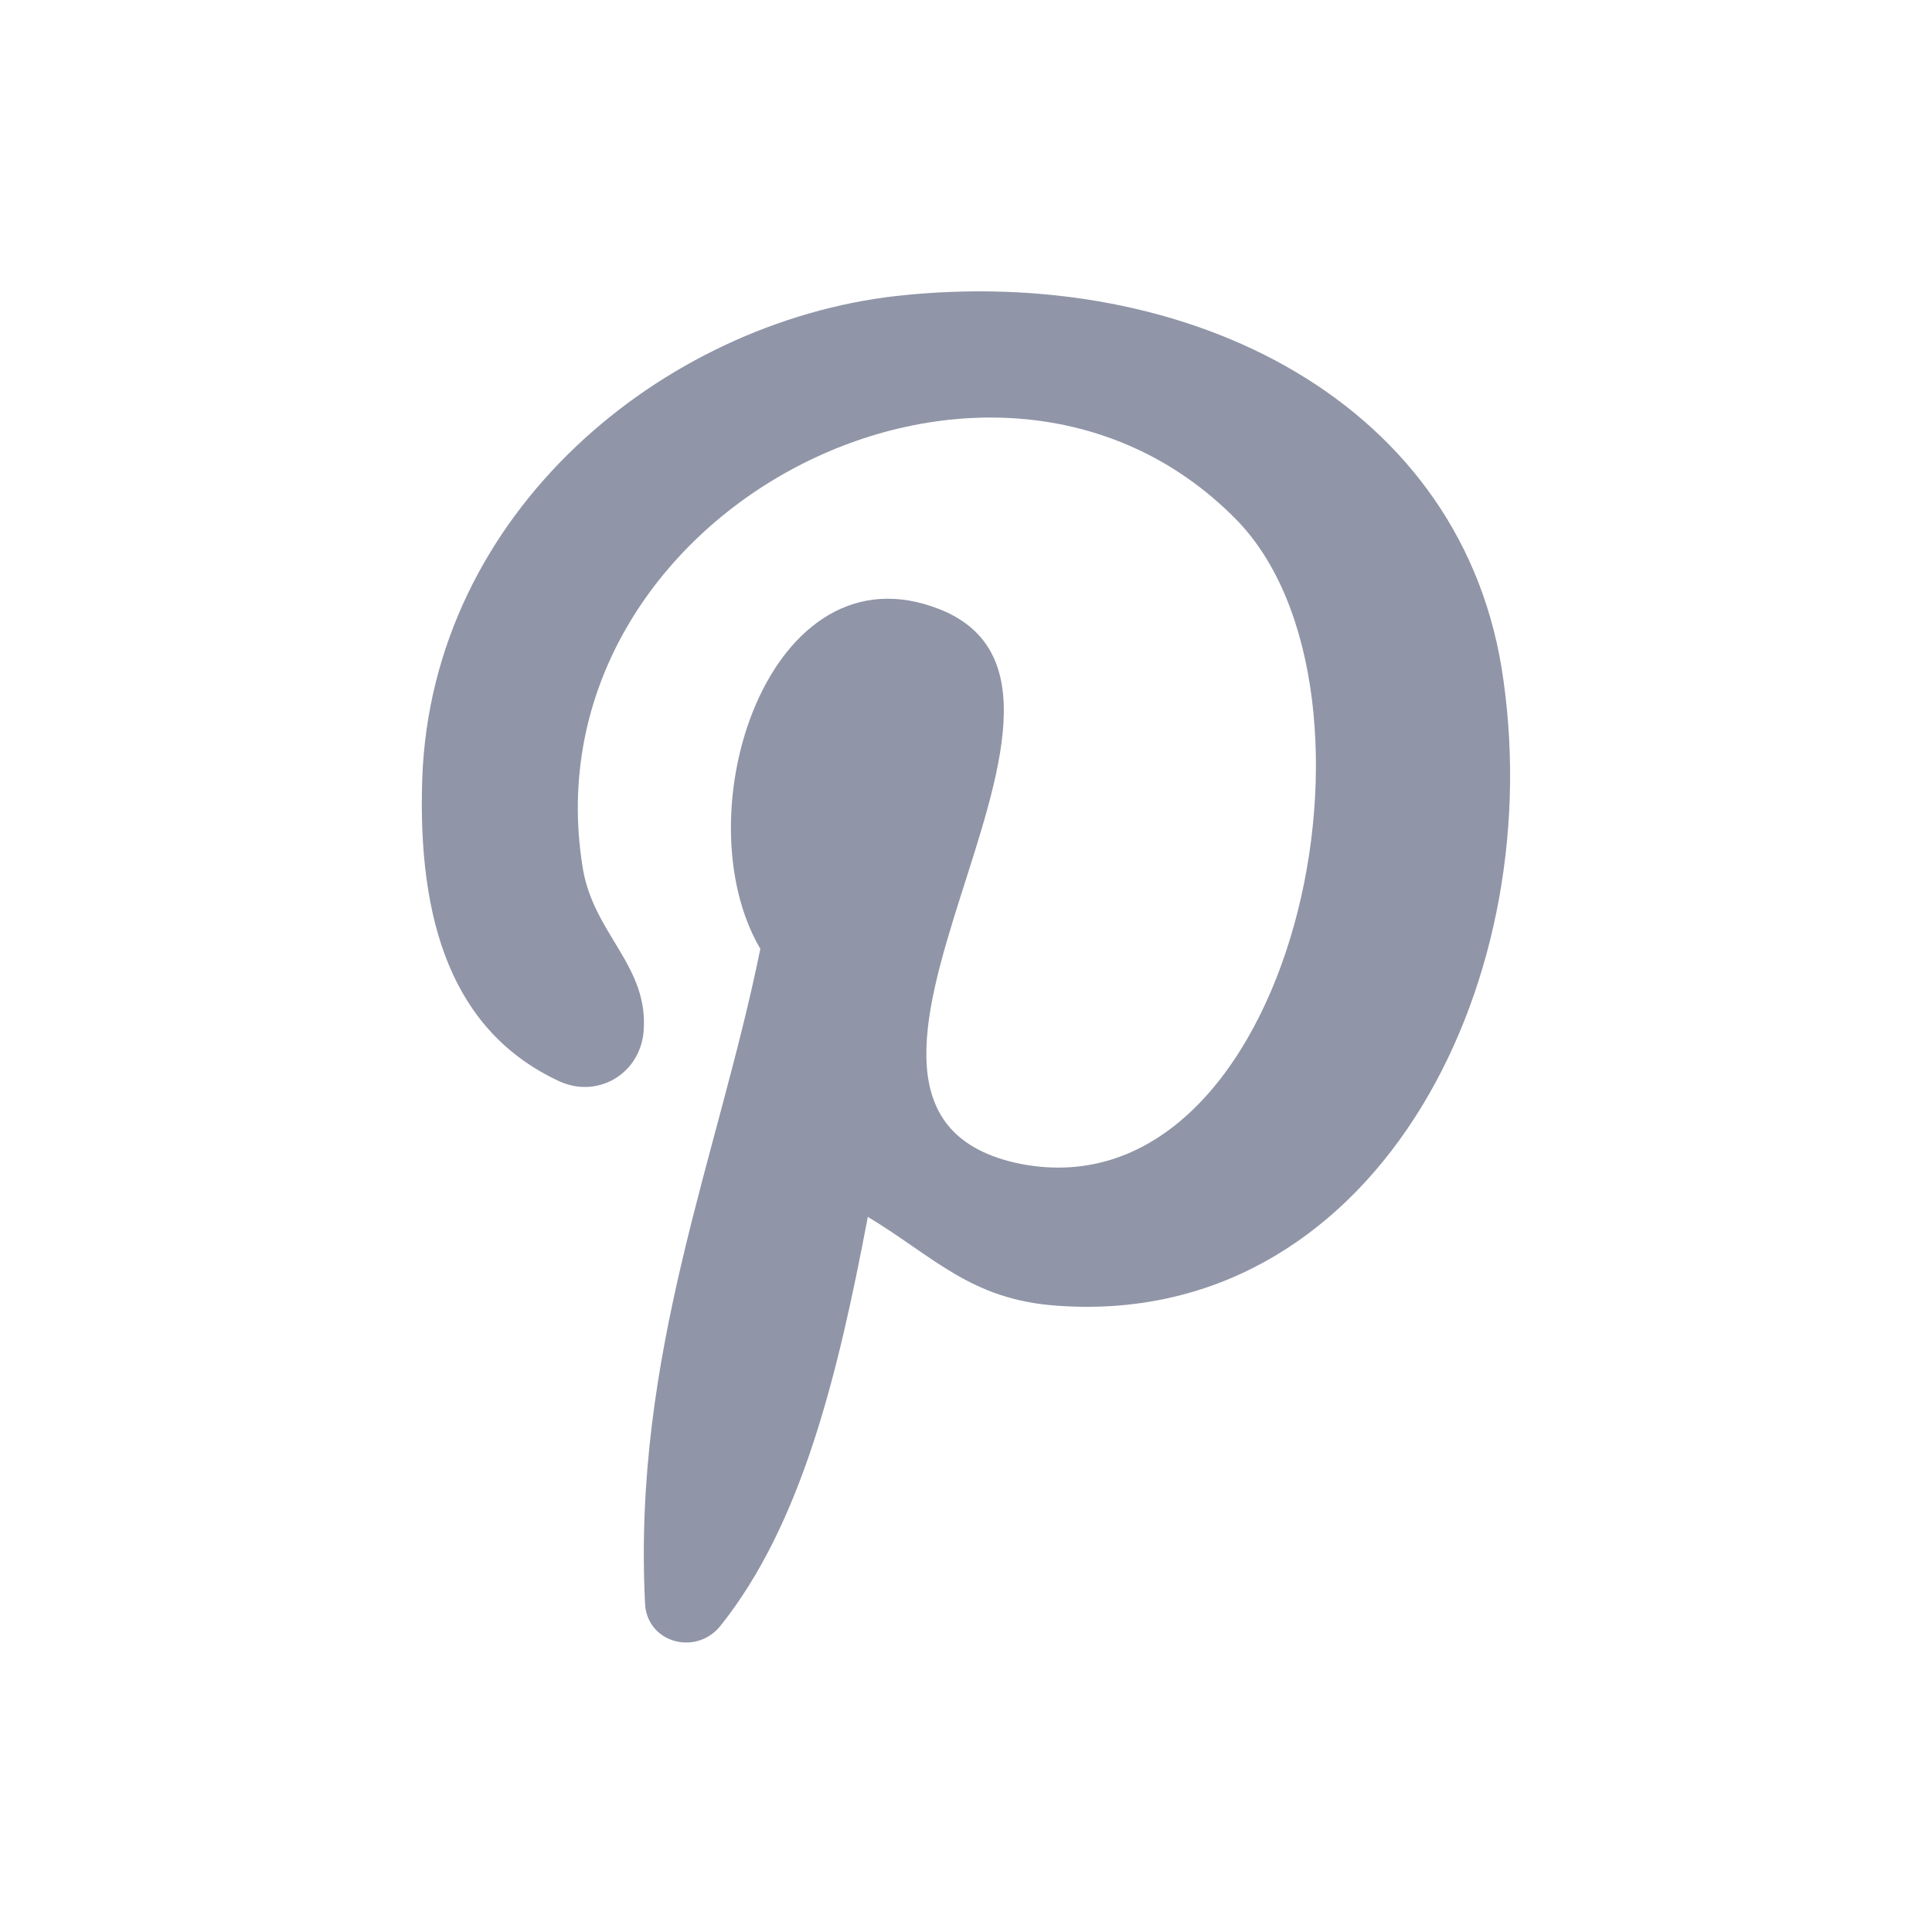 <svg xmlns="http://www.w3.org/2000/svg" viewBox="0 0 124 124" id="pinterest"><path  fill="#9095a7" d="M67.8 83.8c-5.5-.4-7.8-3.1-12.1-5.7-1.9 10-4.2 19.7-9.5 26.3-1.6 1.9-4.7 1-4.8-1.5-.8-16 4.7-28.7 7.4-42-5.1-8.7.6-26.1 11.5-21.8 13.4 5.3-11.6 32.2 5.2 35.6C83 78.1 90.2 44.3 79.3 33.3c-15.7-15.9-45.6-.4-41.9 22.4.7 4.3 4.3 6.3 3.9 10.6-.3 2.7-3 4.2-5.4 3.1-6.9-3.2-9.1-10.3-8.8-19.4.6-17.2 15.5-29.3 30.4-31 18.9-2.1 36.6 6.9 39 24.7 2.8 19.9-8.5 41.6-28.7 40.1z"></path></svg>